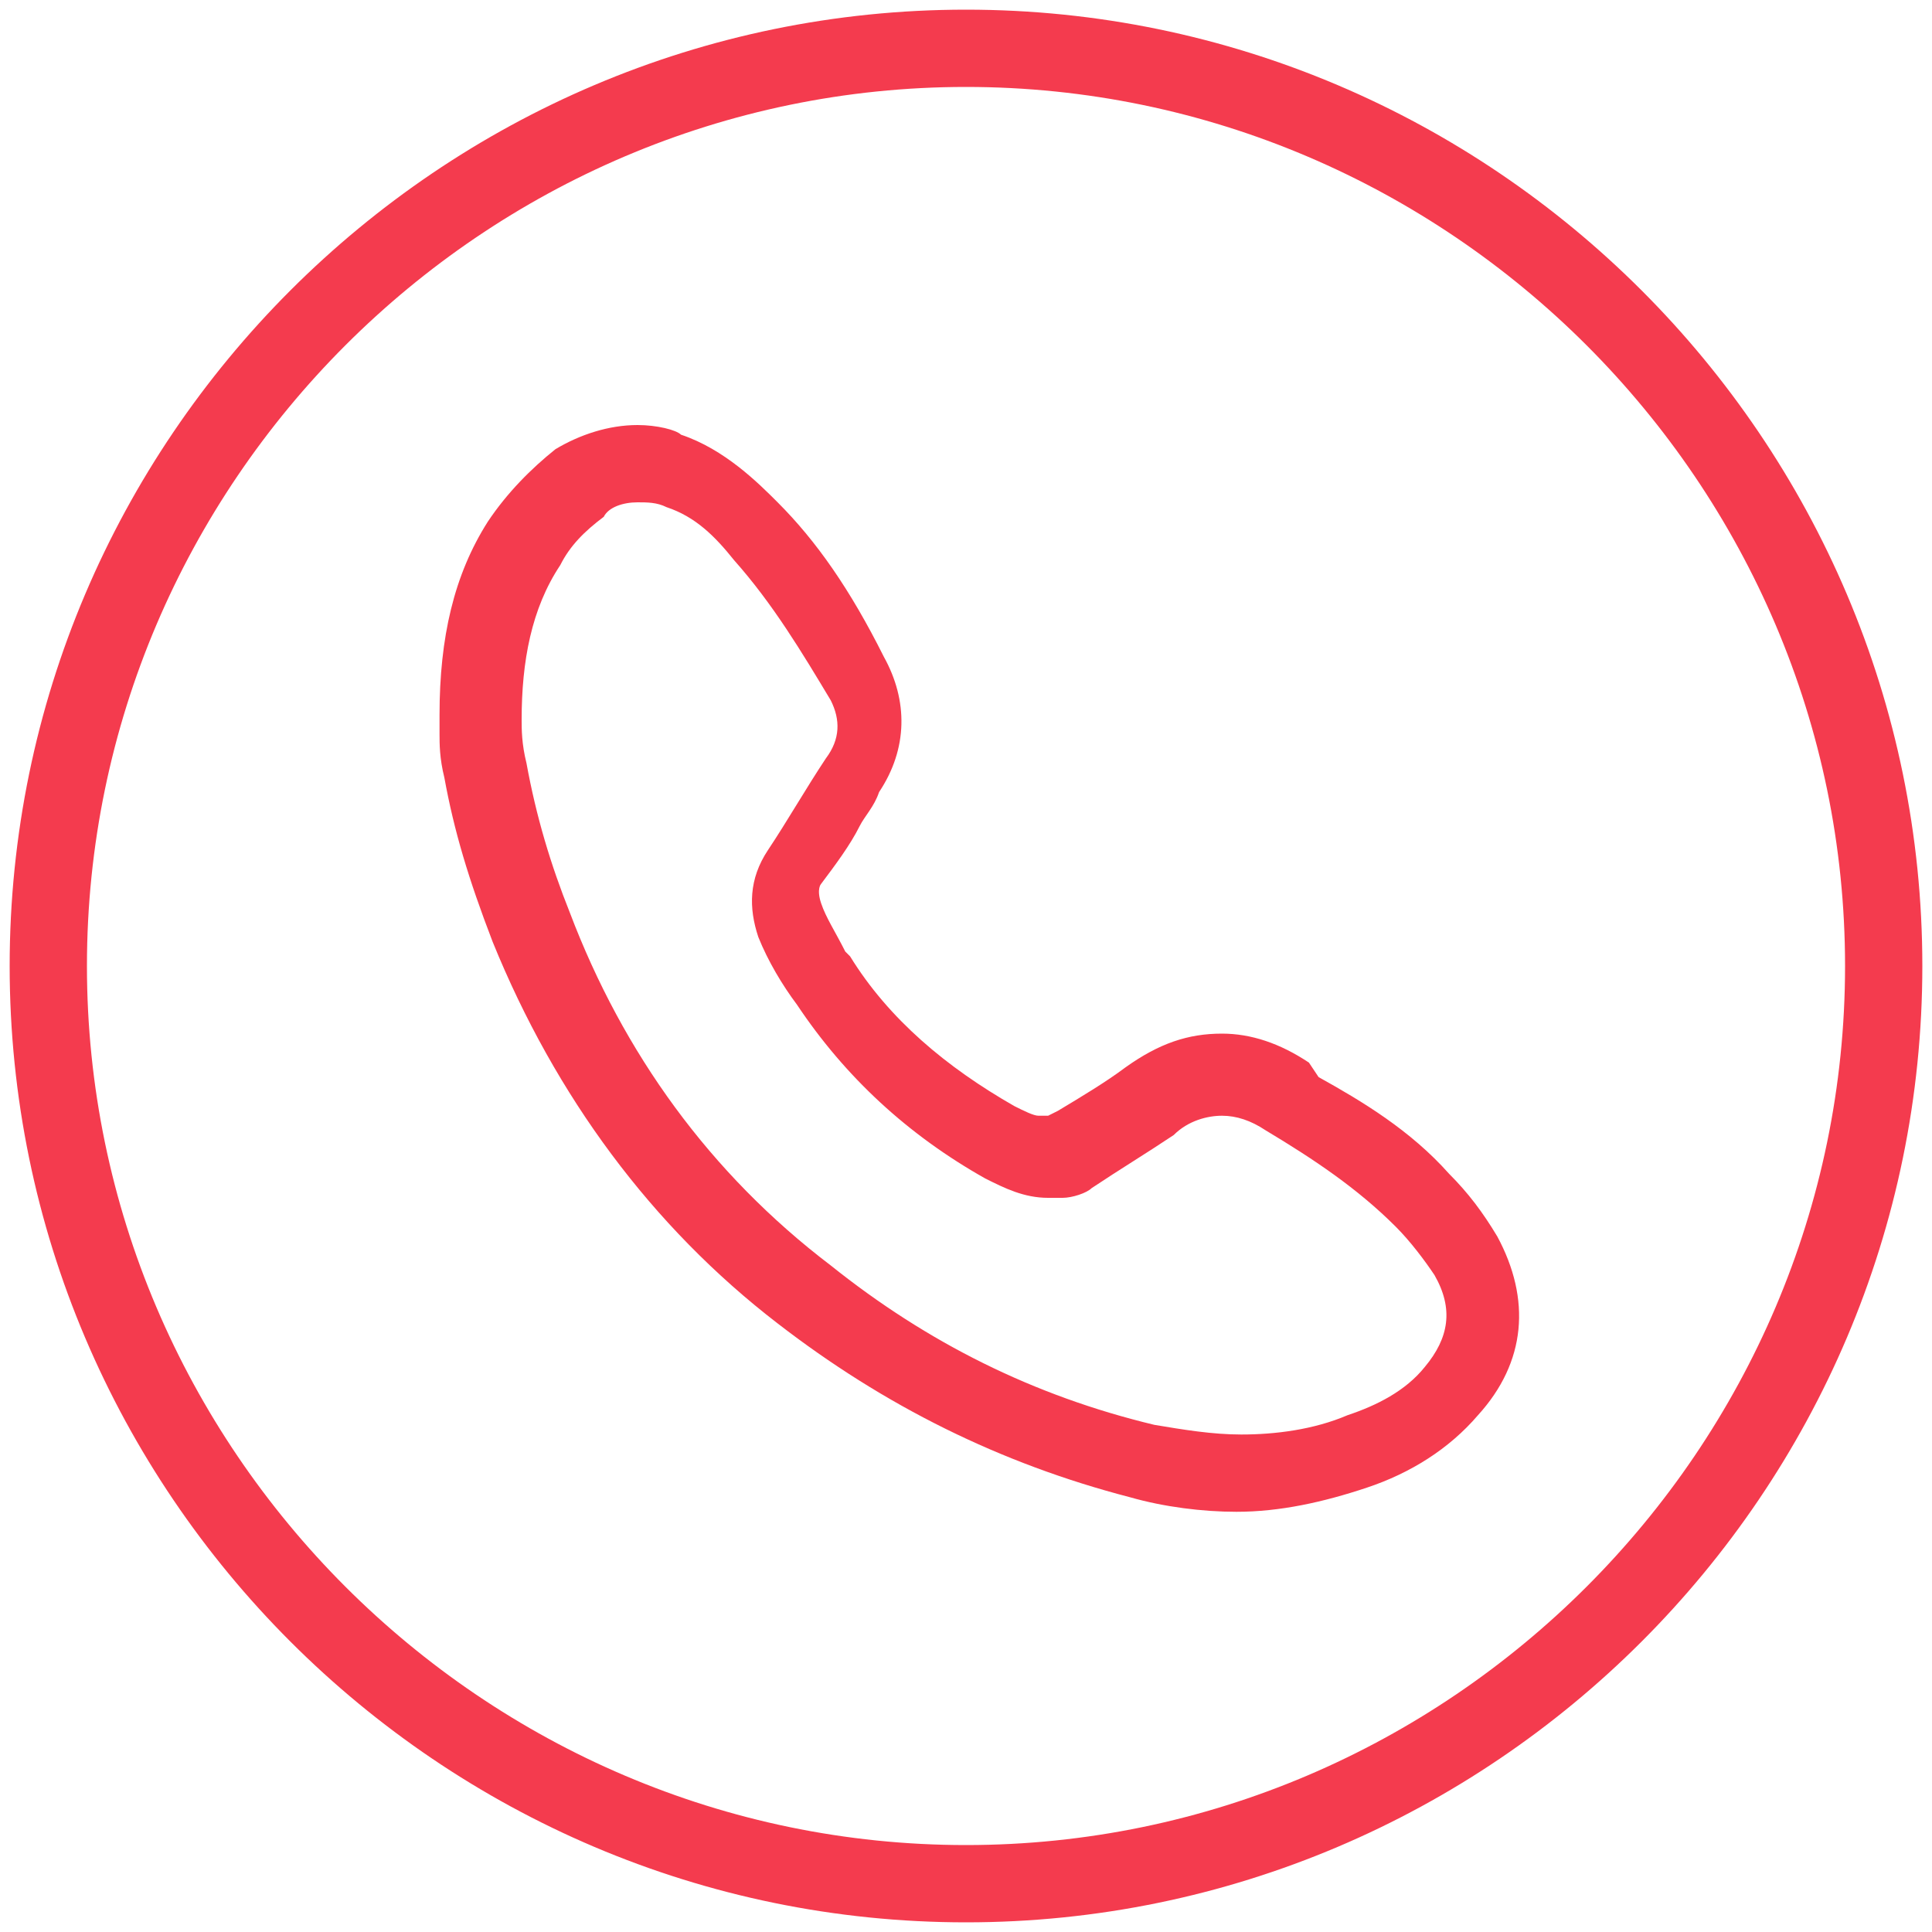 <?xml version="1.0" encoding="utf-8"?>
<!-- Generator: Adobe Illustrator 25.1.0, SVG Export Plug-In . SVG Version: 6.00 Build 0)  -->
<svg version="1.1" id="Lager_1" xmlns="http://www.w3.org/2000/svg" xmlns:xlink="http://www.w3.org/1999/xlink" x="0px" y="0px"
	 viewBox="0 0 40 40" style="enable-background:new 0 0 40 40;" xml:space="preserve">
<style type="text/css">
	.st0{fill:#F43B4E;}
</style>
<g>
	<g>
		<path class="st0" d="M13.2,10.4c0.2,0,0.4,0,0.6,0.1c0.6,0.2,1,0.6,1.4,1.1c0.8,0.9,1.4,1.9,2,2.9c0.2,0.4,0.2,0.8-0.1,1.2
			c-0.4,0.6-0.8,1.3-1.2,1.9c-0.4,0.6-0.4,1.2-0.2,1.8c0.2,0.5,0.5,1,0.8,1.4c1,1.5,2.3,2.7,3.9,3.6c0.4,0.2,0.8,0.4,1.3,0.4
			c0.1,0,0.2,0,0.3,0c0.2,0,0.5-0.1,0.6-0.2c0.6-0.4,1.1-0.7,1.7-1.1c0.3-0.3,0.7-0.4,1-0.4c0.3,0,0.6,0.1,0.9,0.3
			c1,0.6,1.9,1.2,2.7,2c0.3,0.3,0.6,0.7,0.8,1c0.4,0.7,0.3,1.3-0.2,1.9c-0.4,0.5-1,0.8-1.6,1c-0.7,0.3-1.5,0.4-2.2,0.4
			c-0.6,0-1.2-0.1-1.8-0.2c-2.5-0.6-4.7-1.7-6.7-3.3c-2.5-1.9-4.3-4.4-5.4-7.3c-0.4-1-0.7-2-0.9-3.1c-0.1-0.4-0.1-0.7-0.1-0.9
			c0-1.2,0.2-2.3,0.8-3.2c0.2-0.4,0.5-0.7,0.9-1C12.6,10.5,12.9,10.4,13.2,10.4 M13.2,8.8L13.2,8.8c-0.6,0-1.2,0.2-1.7,0.5
			c-0.5,0.4-1,0.9-1.4,1.5c-0.7,1.1-1,2.4-1,4l0,0.1l0,0.1l0,0.2c0,0.2,0,0.5,0.1,0.9c0.2,1.1,0.5,2.1,1,3.4
			c1.3,3.2,3.3,5.9,5.9,7.9c2.2,1.7,4.6,2.9,7.3,3.6c0.7,0.2,1.5,0.3,2.2,0.3c0.9,0,1.8-0.2,2.7-0.5c0.9-0.3,1.7-0.8,2.3-1.5
			c1-1.1,1.1-2.4,0.4-3.7c-0.3-0.5-0.6-0.9-1-1.3c-0.8-0.9-1.8-1.5-2.7-2L27.1,22c-0.6-0.4-1.2-0.6-1.8-0.6c-0.7,0-1.3,0.2-2,0.7
			c-0.4,0.3-0.9,0.6-1.4,0.9l-0.2,0.1c0,0,0,0-0.1,0c0,0,0,0-0.1,0c-0.1,0-0.3-0.1-0.5-0.2c-1.4-0.8-2.6-1.8-3.4-3.1l-0.1-0.1
			c-0.2-0.4-0.4-0.7-0.5-1c-0.1-0.3,0-0.4,0-0.4c0.3-0.4,0.6-0.8,0.8-1.2c0.1-0.2,0.3-0.4,0.4-0.7c0.6-0.9,0.6-1.9,0.1-2.8
			c-0.7-1.4-1.4-2.4-2.2-3.2c-0.4-0.4-1.1-1.1-2-1.4C14,8.9,13.6,8.8,13.2,8.8L13.2,8.8z"/>
	</g>
	<g>
		<path class="st0" d="M20,39.8C9.1,39.8,0.2,30.9,0.2,20S9.1,0.2,20,0.2S39.8,9.1,39.8,20S30.9,39.8,20,39.8z M20,1.8
			C10,1.8,1.8,10,1.8,20C1.8,30,10,38.2,20,38.2c10,0,18.2-8.2,18.2-18.2C38.2,10,30,1.8,20,1.8z"/>
	</g>
</g>
</svg>
